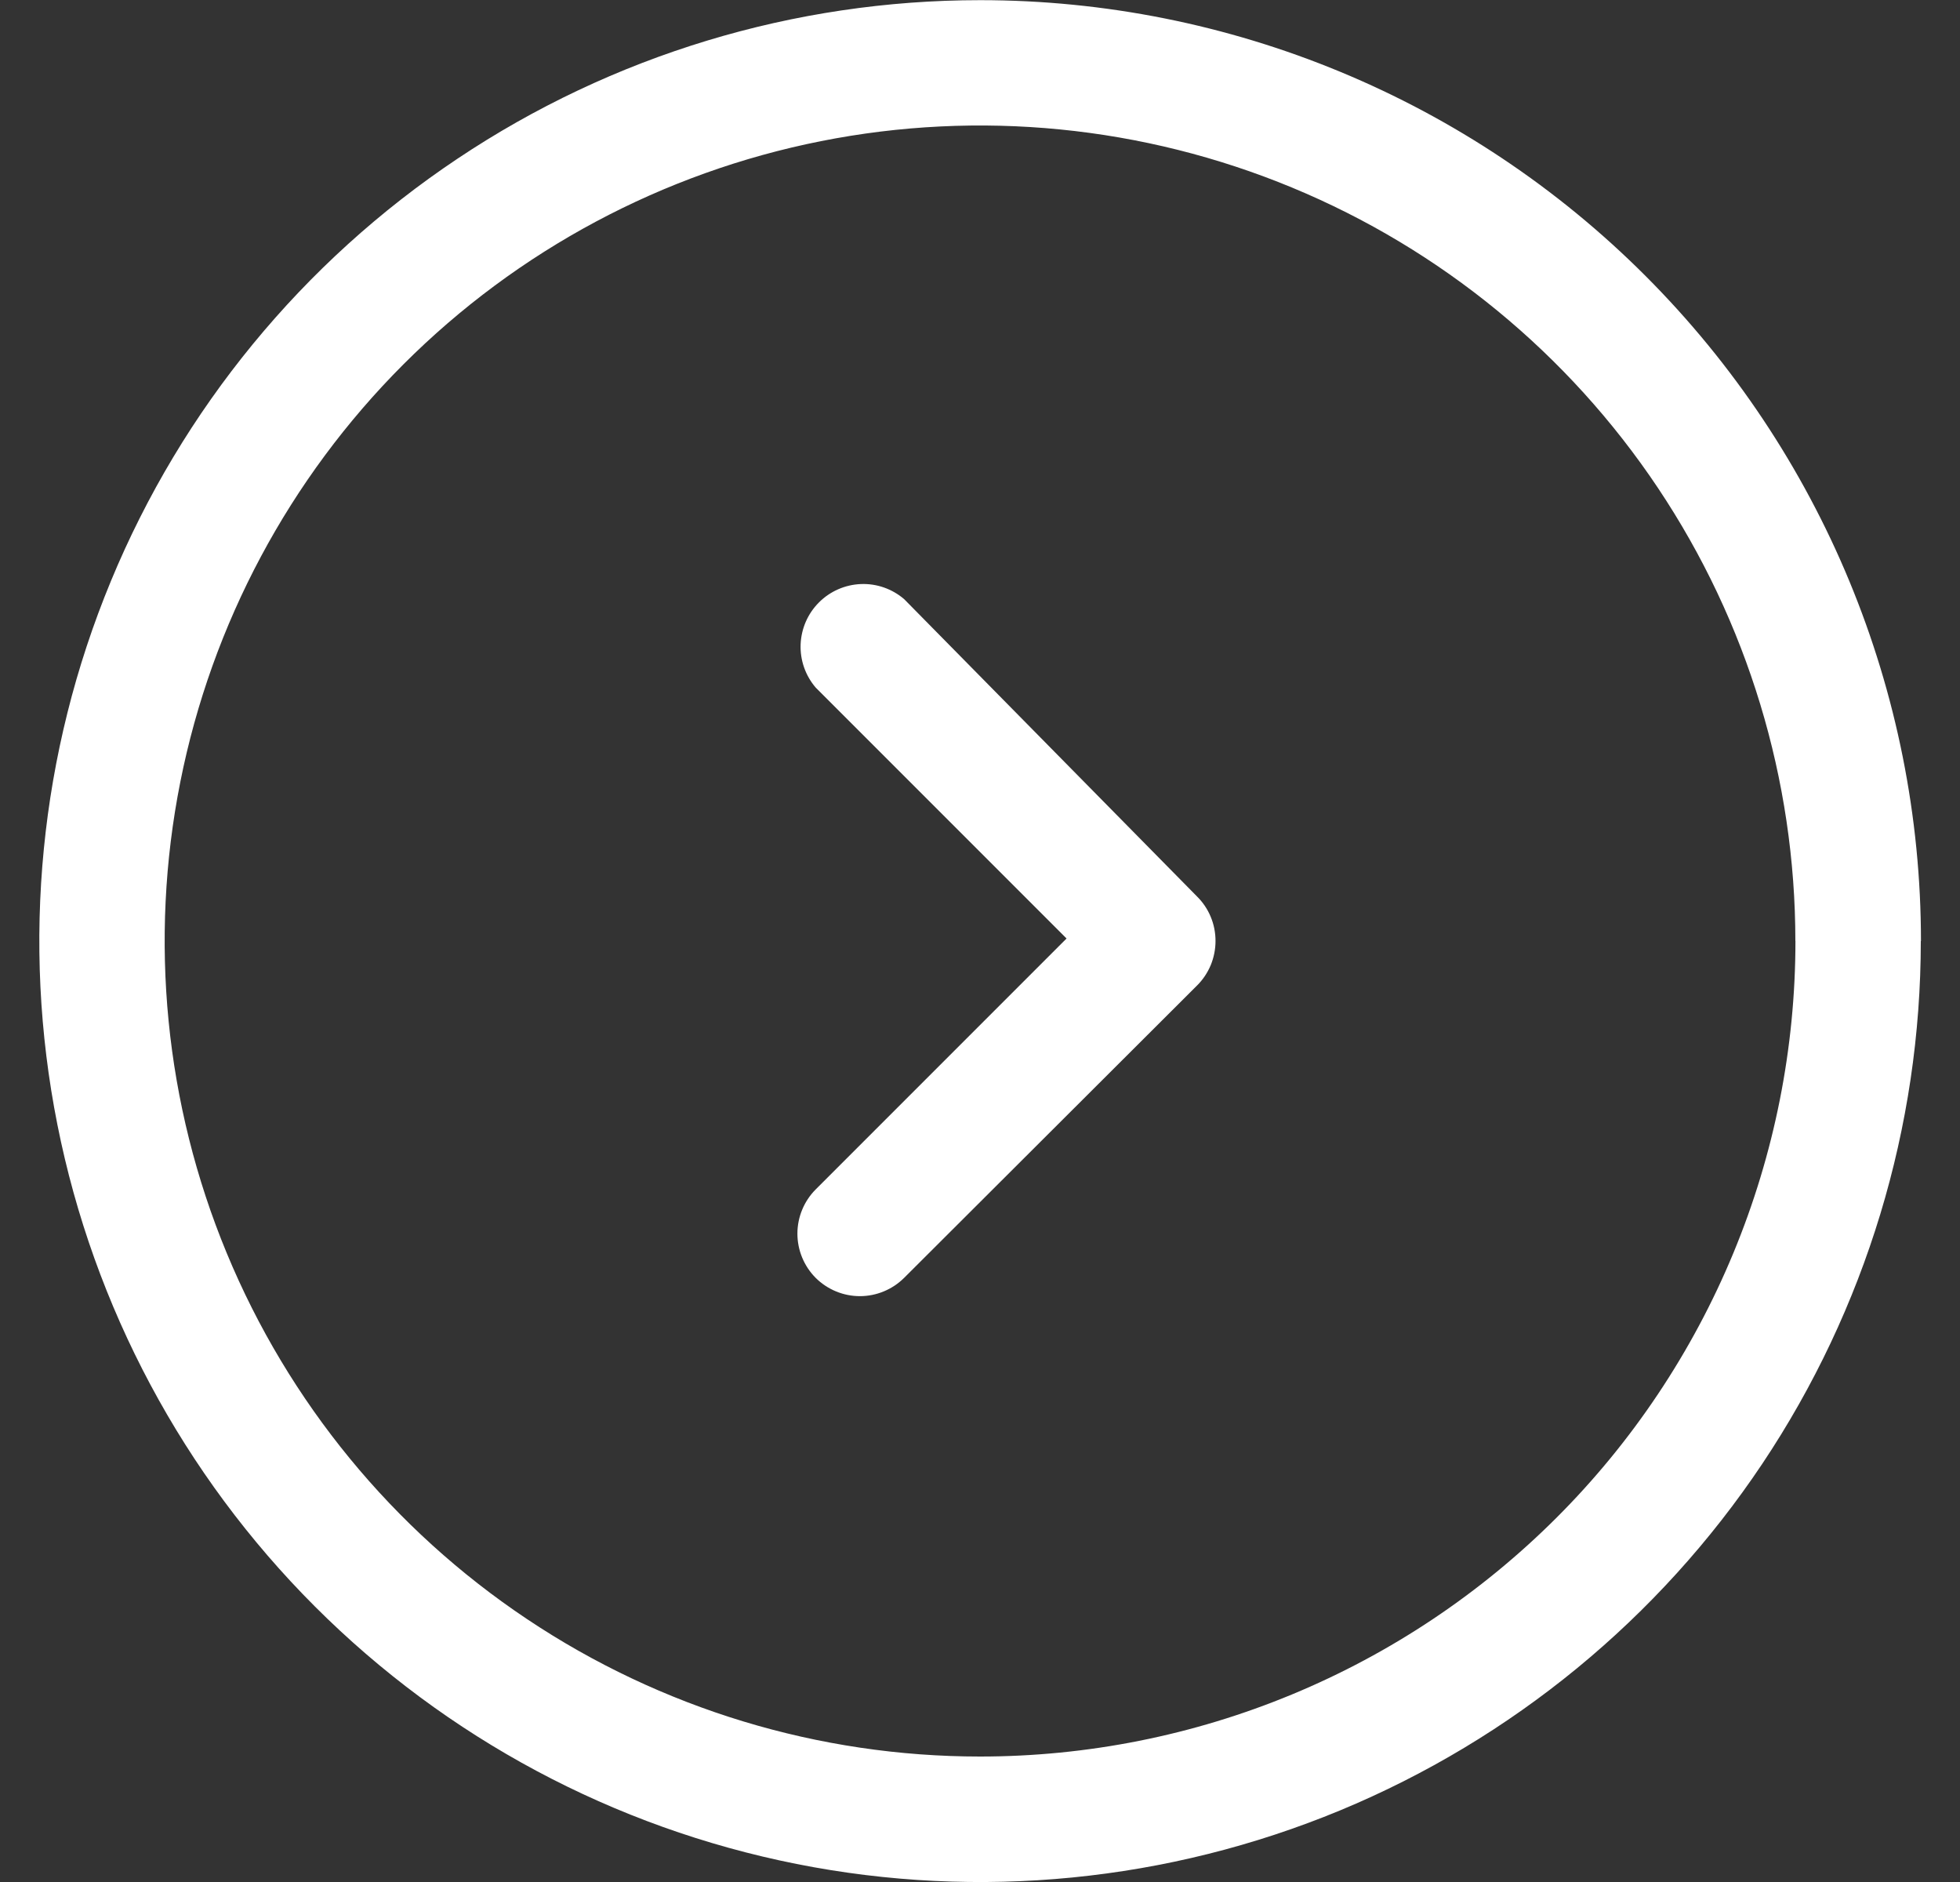 <svg fill="none" height="24" viewBox="0 0 25 24" width="25" xmlns="http://www.w3.org/2000/svg"><rect x="0" y="0" width="25" height="24" fill="#333333" stroke="none"/><path d="m15.268 11.432c.075.074.135.163.175.26.041.098.061.202.061.308s-.021.21-.061.308c-.041.097-.1.186-.175.26l-3.736 3.728c-.15.149-.353.233-.564.233-.211 0-.414-.084-.564-.233-.149-.15-.233-.353-.233-.564s.084-.414.233-.564l3.2-3.2-3.2-3.2c-.131-.153-.2-.35-.192-.551.008-.201.091-.392.234-.535.142-.142.333-.226.535-.234.201-.008.398.061.551.192zm9.232.568c0 2.373-.704 4.694-2.022 6.667-1.319 1.973-3.193 3.511-5.385 4.42-2.193.908-4.606 1.146-6.933.683-2.328-.463-4.466-1.606-6.144-3.284s-2.821-3.816-3.284-6.144c-.463-2.328-.225-4.741.683-6.933.908-2.193 2.446-4.067 4.42-5.385 1.973-1.319 4.293-2.022 6.667-2.022 3.183 0 6.235 1.264 8.485 3.515 2.25 2.25 3.515 5.303 3.515 8.485zm-1.6 0c0-2.057-.61-4.068-1.753-5.778s-2.767-3.043-4.667-3.83c-1.9-.787-3.991-.993-6.009-.592-2.017.401-3.871 1.392-5.325 2.846-1.454 1.454-2.445 3.308-2.846 5.325-.401 2.017-.195 4.109.592 6.009.787 1.9 2.12 3.525 3.83 4.667 1.71 1.143 3.721 1.753 5.778 1.753 1.366 0 2.718-.269 3.98-.792 1.262-.523 2.408-1.289 3.374-2.254s1.732-2.112 2.255-3.374c.523-1.262.792-2.614.792-3.98z" fill="#fff"/></svg>